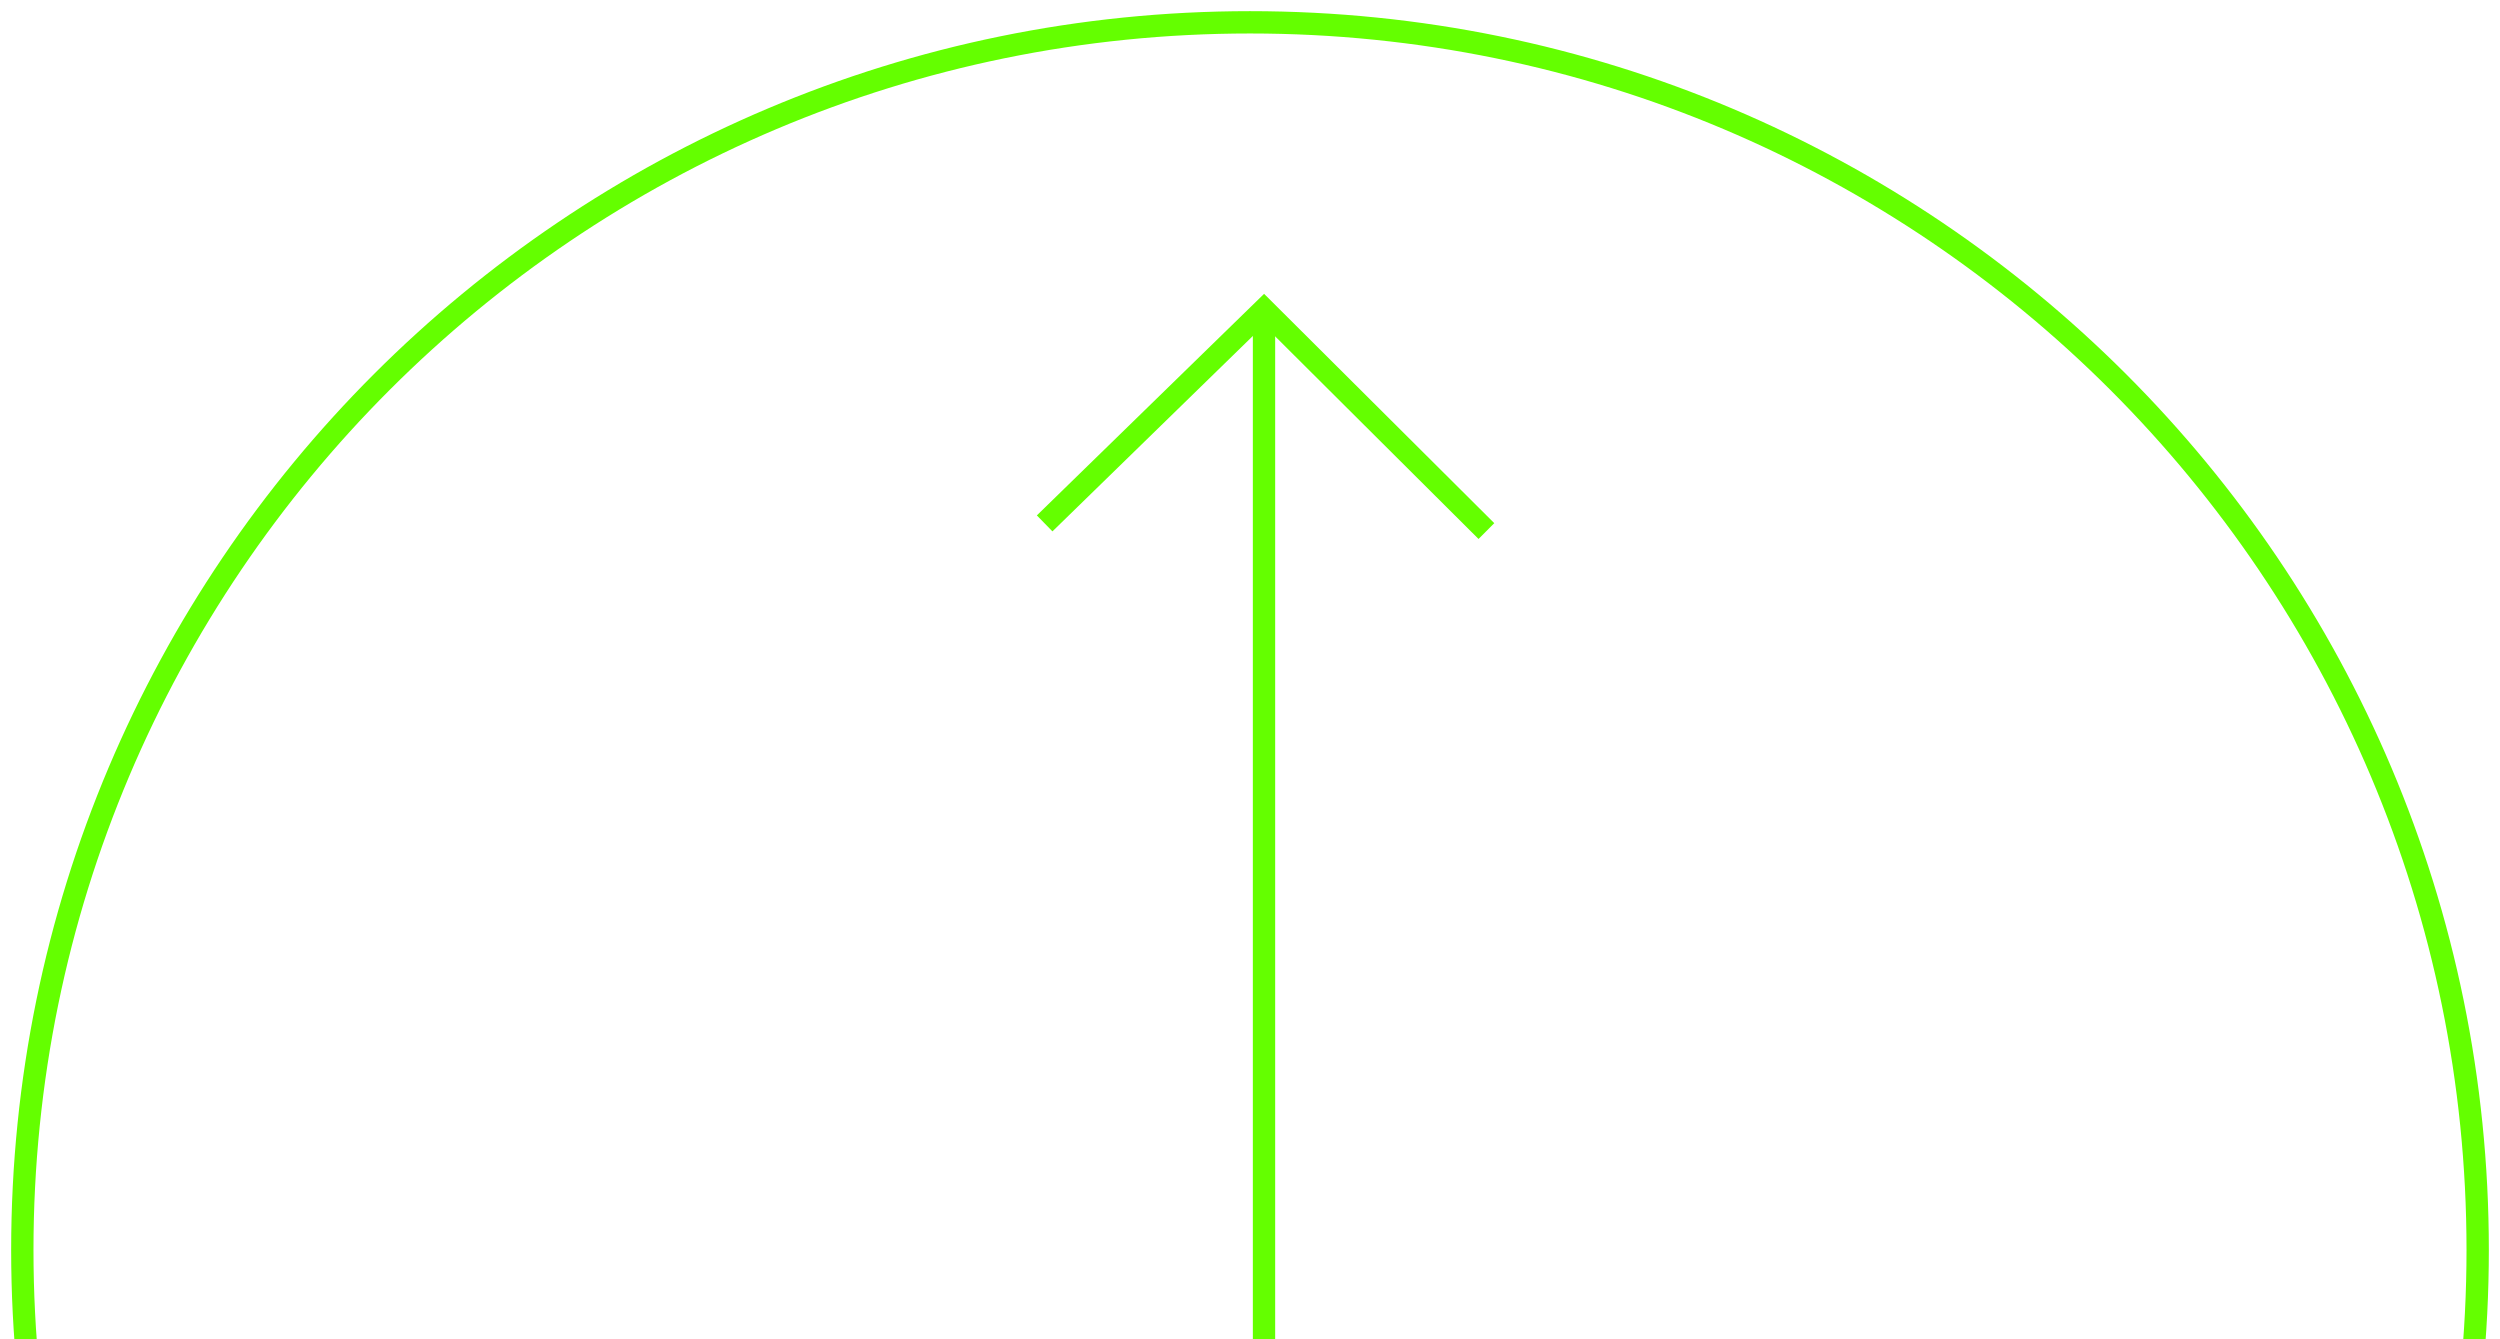 <svg width="224" height="120" viewBox="0 0 224 120" fill="none" xmlns="http://www.w3.org/2000/svg">
<g clip-path="url(#clip0_608_21)">
<path d="M112 222C172.751 222 222 172.751 222 112C222 51.249 172.751 2 112 2C51.249 2 2 51.249 2 112C2 172.751 51.249 222 112 222Z" stroke="#64FF00" stroke-width="2" stroke-miterlimit="10"/>
<path d="M133.182 47.584L113.255 27.732L93.6 46.896" stroke="#64FF00" stroke-width="2" stroke-miterlimit="10"/>
<path d="M113.255 195.805V27.732" stroke="#64FF00" stroke-width="2" stroke-miterlimit="10"/>
</g>
<defs>
<clipPath id="clip0_608_21">
<rect width="224" height="120" fill="white"/>
</clipPath>
</defs>
</svg>
